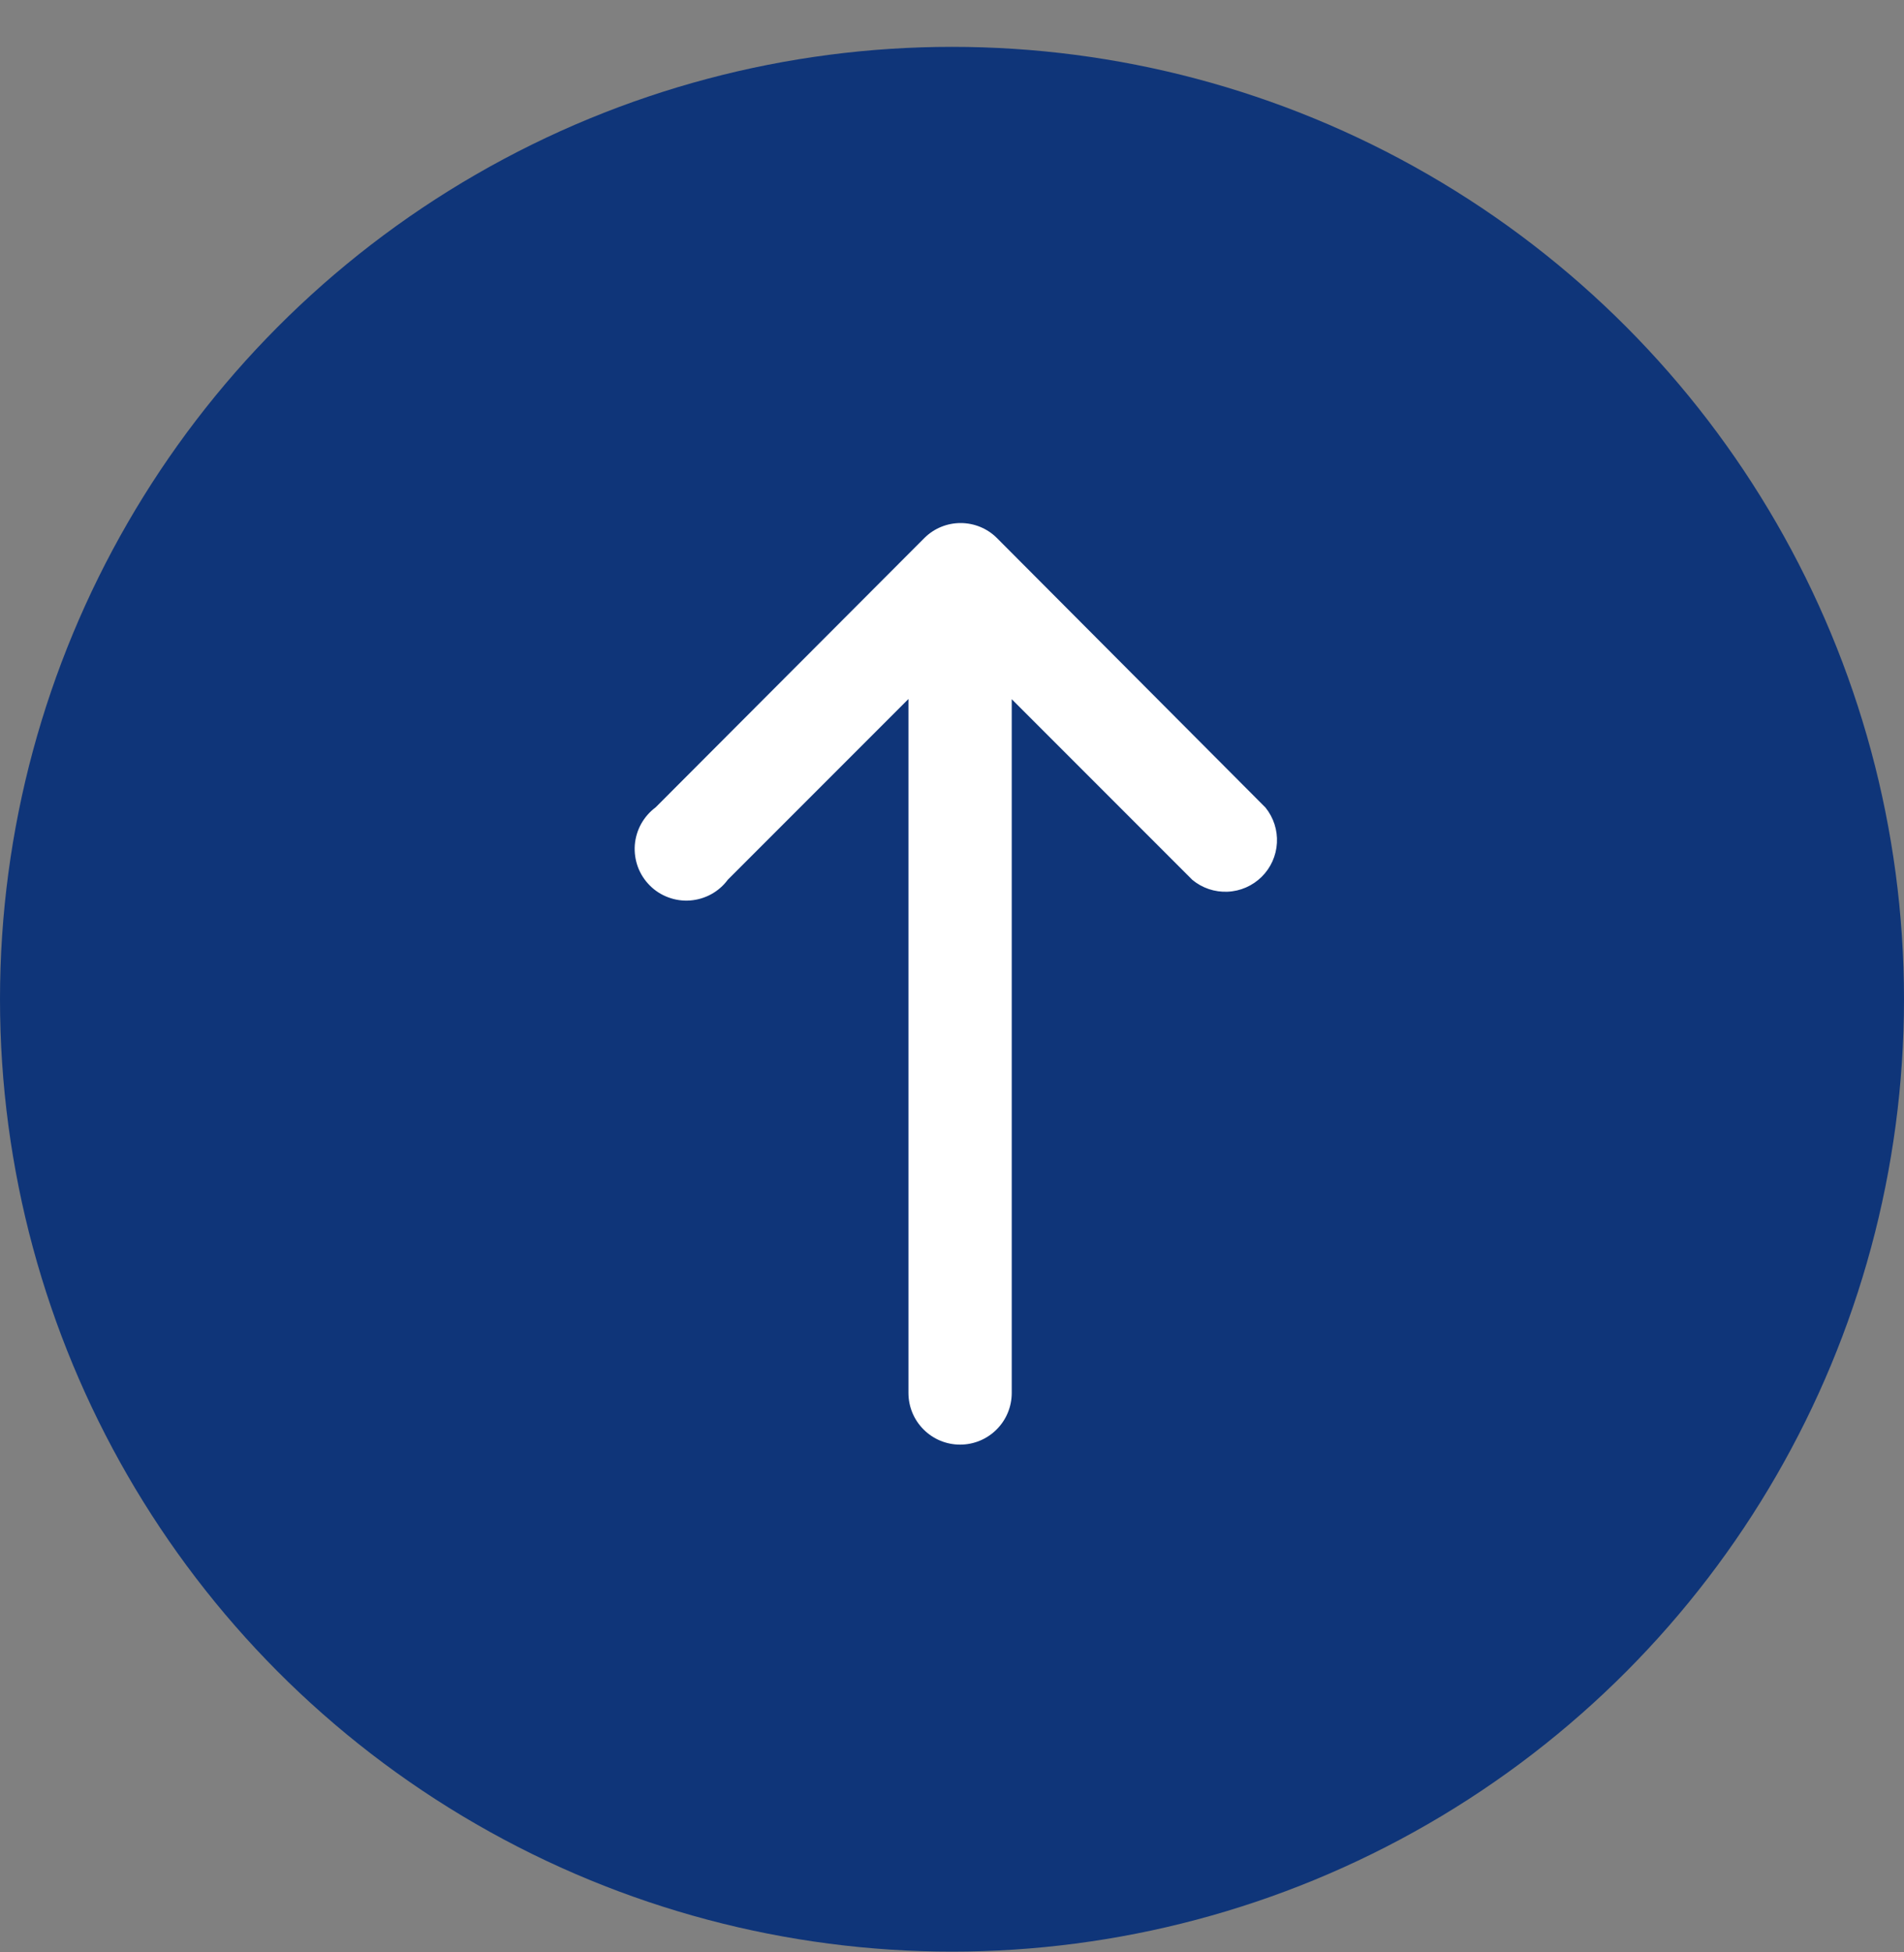 <svg width="40" height="41" viewBox="0 0 40 41" fill="none" xmlns="http://www.w3.org/2000/svg">
<rect x="0" y="0" width="40" height="41" fill="#808080" stroke="none"/>
<circle cx="20" cy="20.984" r="20" fill="#0F3579"/>
<path d="M20.94 11.295C20.738 11.095 20.465 10.984 20.181 10.984C19.897 10.984 19.625 11.095 19.423 11.295L13.773 16.955C13.648 17.048 13.544 17.167 13.468 17.304C13.393 17.44 13.348 17.592 13.336 17.747C13.325 17.903 13.347 18.059 13.401 18.206C13.455 18.352 13.541 18.485 13.651 18.595C13.761 18.706 13.894 18.791 14.041 18.845C14.187 18.899 14.343 18.922 14.499 18.91C14.655 18.898 14.806 18.853 14.943 18.778C15.079 18.703 15.198 18.599 15.291 18.473L19.085 14.679V29.252C19.085 29.54 19.199 29.816 19.403 30.019C19.606 30.223 19.882 30.337 20.17 30.337C20.458 30.337 20.734 30.223 20.937 30.019C21.141 29.816 21.255 29.54 21.255 29.252V14.683L25.049 18.477C25.256 18.649 25.52 18.738 25.789 18.726C26.058 18.715 26.313 18.603 26.505 18.414C26.697 18.225 26.811 17.971 26.826 17.702C26.841 17.433 26.755 17.168 26.586 16.959L20.94 11.295Z" fill="white"/>
</svg>
